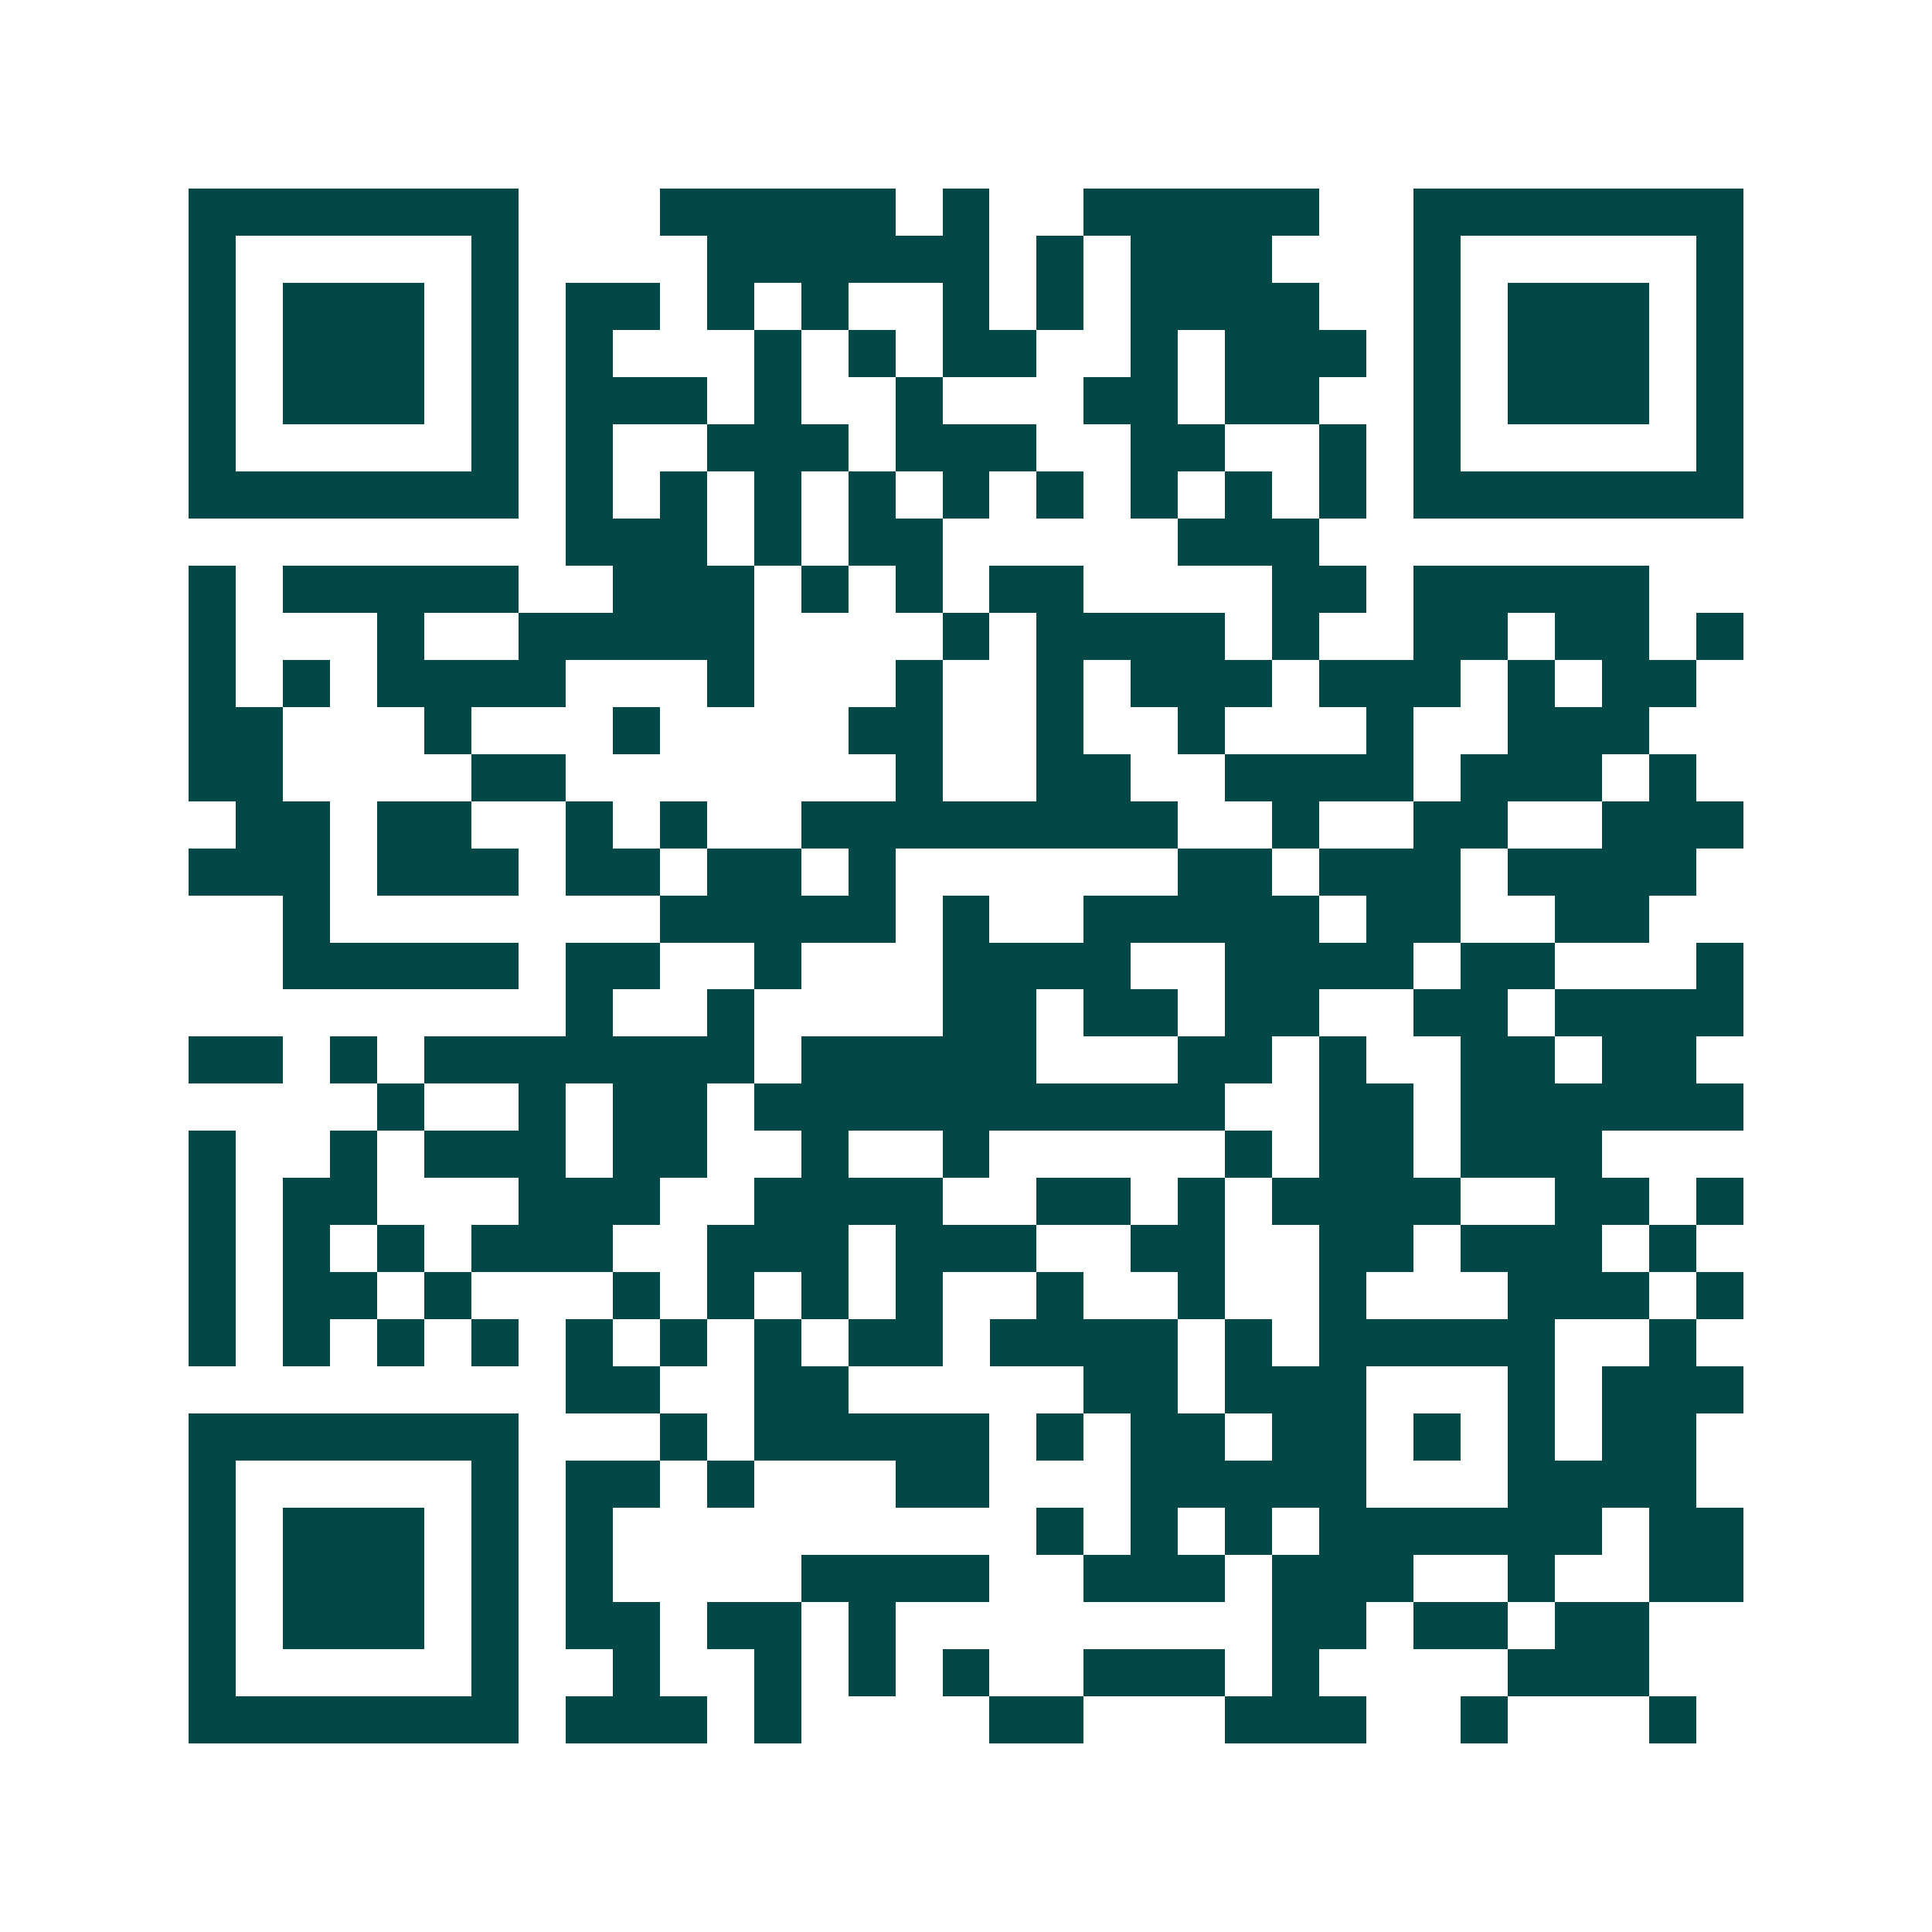 <svg xmlns="http://www.w3.org/2000/svg" width="200" height="200" viewBox="0 0 41 41" shape-rendering="crispEdges"><path fill="#ffffff" d="M0 0h41v41H0z"/><path stroke="#014847" d="M4 4.5h7m3 0h5m1 0h1m2 0h5m2 0h7M4 5.5h1m5 0h1m4 0h6m1 0h1m1 0h3m3 0h1m5 0h1M4 6.5h1m1 0h3m1 0h1m1 0h2m1 0h1m1 0h1m2 0h1m1 0h1m1 0h4m2 0h1m1 0h3m1 0h1M4 7.5h1m1 0h3m1 0h1m1 0h1m3 0h1m1 0h1m1 0h2m2 0h1m1 0h3m1 0h1m1 0h3m1 0h1M4 8.5h1m1 0h3m1 0h1m1 0h3m1 0h1m2 0h1m3 0h2m1 0h2m2 0h1m1 0h3m1 0h1M4 9.5h1m5 0h1m1 0h1m2 0h3m1 0h3m2 0h2m2 0h1m1 0h1m5 0h1M4 10.5h7m1 0h1m1 0h1m1 0h1m1 0h1m1 0h1m1 0h1m1 0h1m1 0h1m1 0h1m1 0h7M12 11.5h3m1 0h1m1 0h2m5 0h3M4 12.5h1m1 0h5m2 0h3m1 0h1m1 0h1m1 0h2m4 0h2m1 0h5M4 13.5h1m3 0h1m2 0h5m4 0h1m1 0h4m1 0h1m2 0h2m1 0h2m1 0h1M4 14.5h1m1 0h1m1 0h4m3 0h1m3 0h1m2 0h1m1 0h3m1 0h3m1 0h1m1 0h2M4 15.5h2m3 0h1m3 0h1m4 0h2m2 0h1m2 0h1m3 0h1m2 0h3M4 16.5h2m4 0h2m7 0h1m2 0h2m2 0h4m1 0h3m1 0h1M5 17.5h2m1 0h2m2 0h1m1 0h1m2 0h8m2 0h1m2 0h2m2 0h3M4 18.5h3m1 0h3m1 0h2m1 0h2m1 0h1m6 0h2m1 0h3m1 0h4M6 19.5h1m7 0h5m1 0h1m2 0h5m1 0h2m2 0h2M6 20.5h5m1 0h2m2 0h1m3 0h4m2 0h4m1 0h2m3 0h1M12 21.5h1m2 0h1m4 0h2m1 0h2m1 0h2m2 0h2m1 0h4M4 22.5h2m1 0h1m1 0h7m1 0h5m3 0h2m1 0h1m2 0h2m1 0h2M8 23.5h1m2 0h1m1 0h2m1 0h10m2 0h2m1 0h6M4 24.5h1m2 0h1m1 0h3m1 0h2m2 0h1m2 0h1m5 0h1m1 0h2m1 0h3M4 25.5h1m1 0h2m3 0h3m2 0h4m2 0h2m1 0h1m1 0h4m2 0h2m1 0h1M4 26.5h1m1 0h1m1 0h1m1 0h3m2 0h3m1 0h3m2 0h2m2 0h2m1 0h3m1 0h1M4 27.5h1m1 0h2m1 0h1m3 0h1m1 0h1m1 0h1m1 0h1m2 0h1m2 0h1m2 0h1m3 0h3m1 0h1M4 28.5h1m1 0h1m1 0h1m1 0h1m1 0h1m1 0h1m1 0h1m1 0h2m1 0h4m1 0h1m1 0h5m2 0h1M12 29.5h2m2 0h2m5 0h2m1 0h3m3 0h1m1 0h3M4 30.5h7m3 0h1m1 0h5m1 0h1m1 0h2m1 0h2m1 0h1m1 0h1m1 0h2M4 31.5h1m5 0h1m1 0h2m1 0h1m3 0h2m3 0h5m3 0h4M4 32.5h1m1 0h3m1 0h1m1 0h1m9 0h1m1 0h1m1 0h1m1 0h6m1 0h2M4 33.5h1m1 0h3m1 0h1m1 0h1m4 0h4m2 0h3m1 0h3m2 0h1m2 0h2M4 34.5h1m1 0h3m1 0h1m1 0h2m1 0h2m1 0h1m8 0h2m1 0h2m1 0h2M4 35.5h1m5 0h1m2 0h1m2 0h1m1 0h1m1 0h1m2 0h3m1 0h1m4 0h3M4 36.5h7m1 0h3m1 0h1m4 0h2m3 0h3m2 0h1m3 0h1"/></svg>
